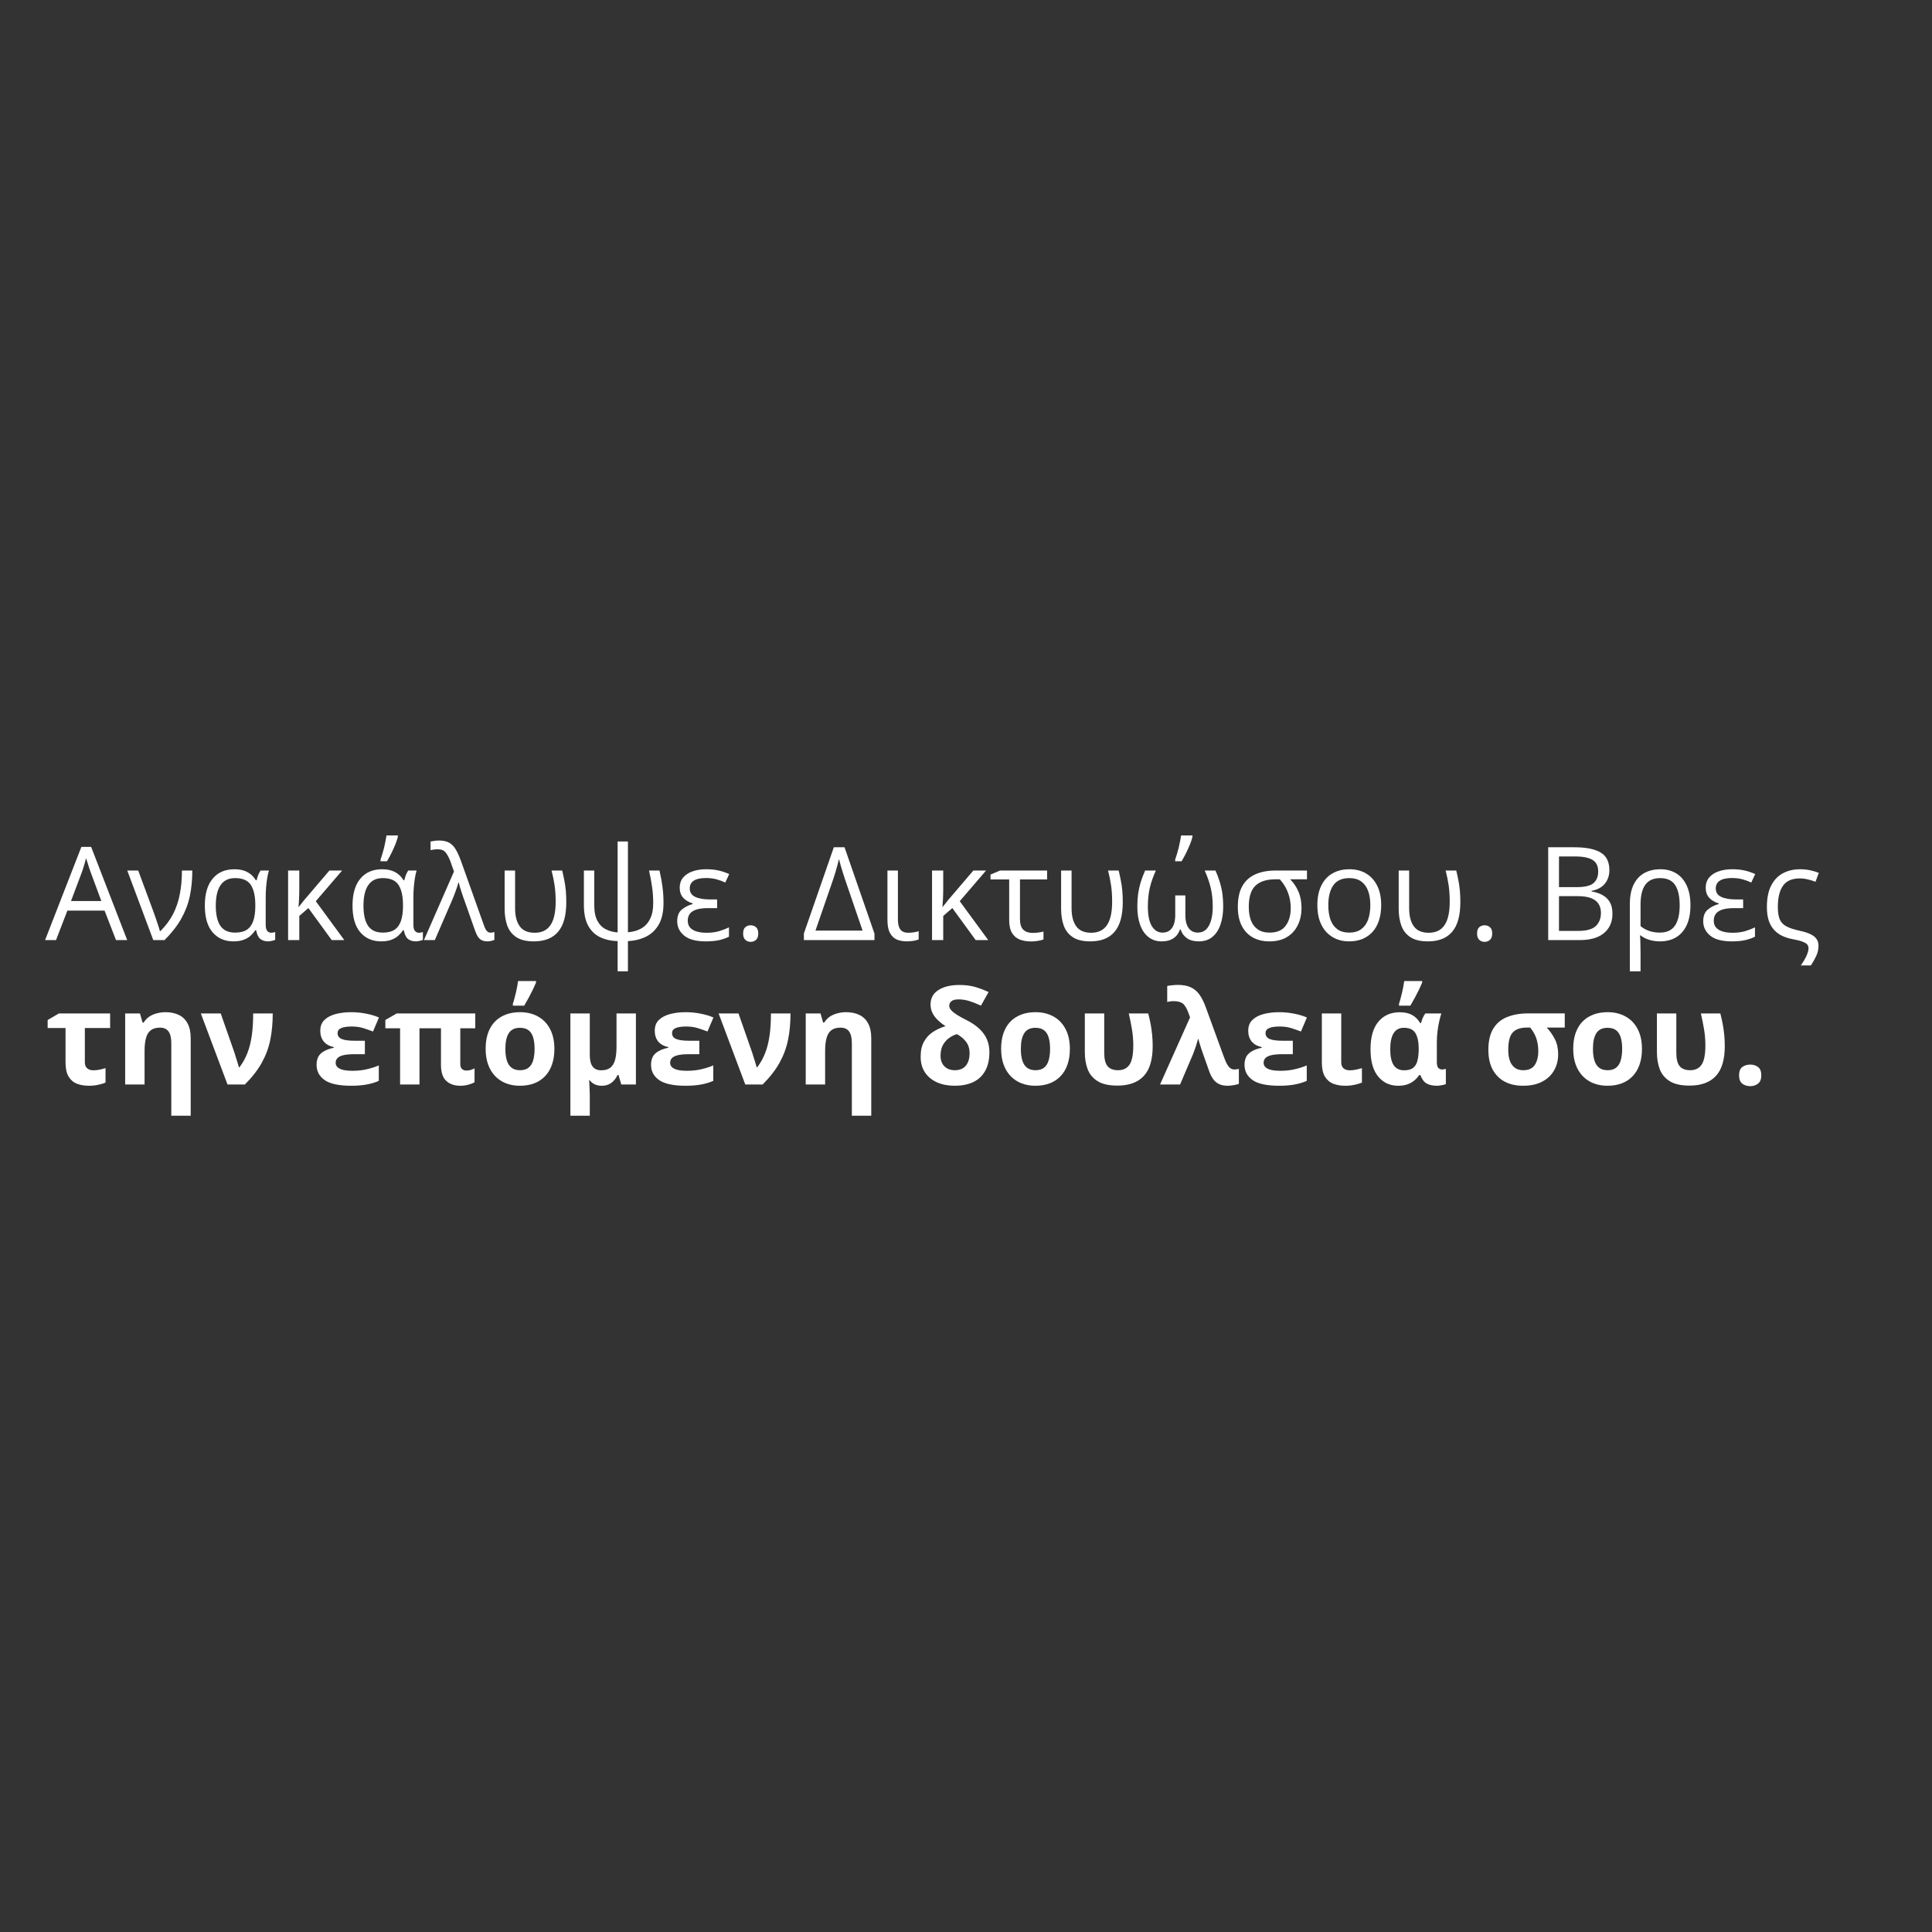 <svg xmlns="http://www.w3.org/2000/svg" xmlns:xlink="http://www.w3.org/1999/xlink" width="500" zoomAndPan="magnify" viewBox="0 0 375 375" height="500" preserveAspectRatio="xMidYMid meet" version="1.0"><rect x="0" y="0" width="375" height="375" fill="#333333" stroke="none"/><defs><g></g><clipPath id="7848e24120"><path d="M 0.641 9 L 17 9 L 17 28 L 0.641 28 Z M 0.641 9" clip-rule="nonzero"></path></clipPath><clipPath id="4180cf0d97"><rect x="0" width="347" y="0" height="64"></rect></clipPath></defs><g transform="matrix(1, 0, 0, 1, 8, 155)"><g clip-path="url(#4180cf0d97)"><g clip-path="url(#7848e24120)"><g fill="#ffffff" fill-opacity="1"><g transform="translate(0.75, 27.47)"><g><path d="M 13.766 0 L 11.547 -5.719 L 4.328 -5.719 L 2.125 0 L 0 0 L 7.047 -18.094 L 8.938 -18.094 L 15.938 0 Z M 10.922 -7.578 L 8.812 -13.266 C 8.758 -13.41 8.676 -13.648 8.562 -13.984 C 8.457 -14.316 8.348 -14.664 8.234 -15.031 C 8.117 -15.395 8.023 -15.688 7.953 -15.906 C 7.867 -15.57 7.781 -15.238 7.688 -14.906 C 7.594 -14.57 7.5 -14.258 7.406 -13.969 C 7.312 -13.688 7.234 -13.453 7.172 -13.266 L 5.031 -7.578 Z M 10.922 -7.578"></path></g></g></g></g><g fill="#ffffff" fill-opacity="1"><g transform="translate(16.703, 27.47)"><g><path d="M 0 -13.5 L 2.125 -13.5 L 5 -5.734 C 5.145 -5.367 5.301 -4.93 5.469 -4.422 C 5.645 -3.922 5.812 -3.426 5.969 -2.938 C 6.133 -2.457 6.254 -2.062 6.328 -1.75 L 6.438 -1.75 C 7.477 -2.789 8.301 -3.898 8.906 -5.078 C 9.508 -6.266 9.941 -7.551 10.203 -8.938 C 10.473 -10.32 10.609 -11.844 10.609 -13.5 L 12.625 -13.5 C 12.625 -11.719 12.461 -10.062 12.141 -8.531 C 11.816 -7 11.258 -5.535 10.469 -4.141 C 9.688 -2.754 8.609 -1.375 7.234 0 L 5.047 0 Z M 0 -13.5"></path></g></g></g><g fill="#ffffff" fill-opacity="1"><g transform="translate(30.353, 27.47)"><g><path d="M 7.281 -1.453 C 8.227 -1.453 8.984 -1.633 9.547 -2 C 10.117 -2.375 10.535 -2.941 10.797 -3.703 C 11.066 -4.461 11.203 -5.422 11.203 -6.578 L 11.203 -6.781 C 11.203 -8.5 10.914 -9.801 10.344 -10.688 C 9.77 -11.582 8.75 -12.031 7.281 -12.031 C 6.008 -12.031 5.066 -11.57 4.453 -10.656 C 3.836 -9.75 3.531 -8.422 3.531 -6.672 C 3.531 -4.953 3.828 -3.648 4.422 -2.766 C 5.023 -1.891 5.977 -1.453 7.281 -1.453 Z M 6.953 0.25 C 5.273 0.25 3.93 -0.332 2.922 -1.5 C 1.91 -2.664 1.406 -4.398 1.406 -6.703 C 1.406 -8.973 1.91 -10.711 2.922 -11.922 C 3.93 -13.141 5.344 -13.75 7.156 -13.75 C 8.156 -13.75 8.988 -13.566 9.656 -13.203 C 10.332 -12.848 10.883 -12.316 11.312 -11.609 L 11.453 -11.609 C 11.523 -11.922 11.625 -12.25 11.75 -12.594 C 11.883 -12.938 12.039 -13.238 12.219 -13.5 L 13.844 -13.5 C 13.727 -13.125 13.617 -12.645 13.516 -12.062 C 13.422 -11.477 13.348 -10.859 13.297 -10.203 C 13.242 -9.547 13.219 -8.91 13.219 -8.297 L 13.219 -2.984 C 13.219 -2.41 13.32 -2.004 13.531 -1.766 C 13.738 -1.535 13.992 -1.422 14.297 -1.422 C 14.422 -1.422 14.562 -1.438 14.719 -1.469 C 14.875 -1.5 14.988 -1.531 15.062 -1.562 L 15.062 -0.062 C 14.988 -0.008 14.875 0.035 14.719 0.078 C 14.57 0.117 14.41 0.156 14.234 0.188 C 14.055 0.227 13.879 0.25 13.703 0.25 C 13.078 0.25 12.566 0.094 12.172 -0.219 C 11.785 -0.531 11.516 -1.098 11.359 -1.922 L 11.203 -1.922 C 10.941 -1.523 10.629 -1.16 10.266 -0.828 C 9.898 -0.504 9.445 -0.242 8.906 -0.047 C 8.375 0.148 7.723 0.25 6.953 0.25 Z M 6.953 0.25"></path></g></g></g><g fill="#ffffff" fill-opacity="1"><g transform="translate(45.764, 27.47)"><g><path d="M 12.641 -13.5 L 7.531 -7.547 L 13.062 0 L 10.625 0 L 6.094 -6.219 L 4.328 -4.688 L 4.328 0 L 2.156 0 L 2.156 -13.5 L 4.328 -13.5 L 4.328 -9.984 C 4.328 -9.305 4.312 -8.641 4.281 -7.984 C 4.25 -7.336 4.211 -6.82 4.172 -6.438 L 4.219 -6.438 C 4.383 -6.656 4.562 -6.875 4.75 -7.094 C 4.938 -7.32 5.109 -7.539 5.266 -7.75 L 10.172 -13.5 Z M 12.641 -13.5"></path></g></g></g><g fill="#ffffff" fill-opacity="1"><g transform="translate(59.019, 27.47)"><g><path d="M 7.281 -1.453 C 8.227 -1.453 8.984 -1.633 9.547 -2 C 10.117 -2.375 10.535 -2.941 10.797 -3.703 C 11.066 -4.461 11.203 -5.422 11.203 -6.578 L 11.203 -6.781 C 11.203 -8.5 10.914 -9.801 10.344 -10.688 C 9.77 -11.582 8.75 -12.031 7.281 -12.031 C 6.008 -12.031 5.066 -11.57 4.453 -10.656 C 3.836 -9.75 3.531 -8.422 3.531 -6.672 C 3.531 -4.953 3.828 -3.648 4.422 -2.766 C 5.023 -1.891 5.977 -1.453 7.281 -1.453 Z M 6.953 0.25 C 5.273 0.25 3.93 -0.332 2.922 -1.5 C 1.91 -2.664 1.406 -4.398 1.406 -6.703 C 1.406 -8.973 1.91 -10.711 2.922 -11.922 C 3.93 -13.141 5.344 -13.75 7.156 -13.75 C 8.156 -13.75 8.988 -13.566 9.656 -13.203 C 10.332 -12.848 10.883 -12.316 11.312 -11.609 L 11.453 -11.609 C 11.523 -11.922 11.625 -12.25 11.75 -12.594 C 11.883 -12.938 12.039 -13.238 12.219 -13.5 L 13.844 -13.5 C 13.727 -13.125 13.617 -12.645 13.516 -12.062 C 13.422 -11.477 13.348 -10.859 13.297 -10.203 C 13.242 -9.547 13.219 -8.91 13.219 -8.297 L 13.219 -2.984 C 13.219 -2.41 13.32 -2.004 13.531 -1.766 C 13.738 -1.535 13.992 -1.422 14.297 -1.422 C 14.422 -1.422 14.562 -1.438 14.719 -1.469 C 14.875 -1.5 14.988 -1.531 15.062 -1.562 L 15.062 -0.062 C 14.988 -0.008 14.875 0.035 14.719 0.078 C 14.57 0.117 14.41 0.156 14.234 0.188 C 14.055 0.227 13.879 0.25 13.703 0.25 C 13.078 0.25 12.566 0.094 12.172 -0.219 C 11.785 -0.531 11.516 -1.098 11.359 -1.922 L 11.203 -1.922 C 10.941 -1.523 10.629 -1.16 10.266 -0.828 C 9.898 -0.504 9.445 -0.242 8.906 -0.047 C 8.375 0.148 7.723 0.25 6.953 0.25 Z M 6.844 -15.297 L 6.844 -15.625 C 6.957 -15.938 7.07 -16.289 7.188 -16.688 C 7.312 -17.082 7.426 -17.492 7.531 -17.922 C 7.633 -18.348 7.723 -18.766 7.797 -19.172 C 7.879 -19.586 7.945 -19.969 8 -20.312 L 10.203 -20.312 L 10.203 -20.047 C 10.117 -19.66 9.961 -19.18 9.734 -18.609 C 9.504 -18.047 9.242 -17.469 8.953 -16.875 C 8.66 -16.289 8.375 -15.766 8.094 -15.297 Z M 6.844 -15.297"></path></g></g></g><g fill="#ffffff" fill-opacity="1"><g transform="translate(74.43, 27.47)"><g><path d="M -0.141 0 L 5.688 -13.312 L 4.984 -15.297 C 4.703 -16.035 4.395 -16.609 4.062 -17.016 C 3.738 -17.422 3.227 -17.625 2.531 -17.625 C 2.227 -17.625 1.961 -17.602 1.734 -17.562 C 1.516 -17.531 1.316 -17.492 1.141 -17.453 L 1.141 -19.125 C 1.297 -19.164 1.457 -19.195 1.625 -19.219 C 1.801 -19.25 1.984 -19.273 2.172 -19.297 C 2.367 -19.316 2.566 -19.328 2.766 -19.328 C 3.586 -19.328 4.254 -19.18 4.766 -18.891 C 5.273 -18.609 5.703 -18.164 6.047 -17.562 C 6.398 -16.969 6.742 -16.203 7.078 -15.266 L 11.531 -2.781 C 11.645 -2.469 11.758 -2.211 11.875 -2.016 C 12 -1.816 12.133 -1.672 12.281 -1.578 C 12.426 -1.484 12.598 -1.438 12.797 -1.438 C 12.91 -1.438 13.039 -1.453 13.188 -1.484 C 13.332 -1.516 13.445 -1.539 13.531 -1.562 L 13.531 -0.031 C 13.414 0.008 13.285 0.051 13.141 0.094 C 12.992 0.145 12.836 0.18 12.672 0.203 C 12.516 0.234 12.344 0.25 12.156 0.25 C 11.758 0.25 11.414 0.18 11.125 0.047 C 10.844 -0.078 10.598 -0.285 10.391 -0.578 C 10.18 -0.879 9.988 -1.27 9.812 -1.75 L 7.828 -7.375 C 7.723 -7.676 7.609 -7.992 7.484 -8.328 C 7.367 -8.672 7.254 -9.016 7.141 -9.359 C 7.023 -9.703 6.922 -10.031 6.828 -10.344 C 6.742 -10.656 6.676 -10.926 6.625 -11.156 L 6.547 -11.156 C 6.398 -10.613 6.207 -10.023 5.969 -9.391 C 5.738 -8.754 5.488 -8.125 5.219 -7.5 L 1.969 0 Z M -0.141 0"></path></g></g></g><g fill="#ffffff" fill-opacity="1"><g transform="translate(87.932, 27.47)"><g><path d="M 7.688 0.25 C 6.227 0.25 5.086 -0.023 4.266 -0.578 C 3.441 -1.129 2.859 -1.883 2.516 -2.844 C 2.18 -3.801 2.016 -4.883 2.016 -6.094 L 2.016 -13.5 L 4.047 -13.5 L 4.047 -6.172 C 4.047 -4.68 4.348 -3.516 4.953 -2.672 C 5.566 -1.836 6.531 -1.422 7.844 -1.422 C 9.219 -1.422 10.238 -1.91 10.906 -2.891 C 11.582 -3.879 11.922 -5.398 11.922 -7.453 C 11.922 -8.609 11.852 -9.656 11.719 -10.594 C 11.582 -11.531 11.383 -12.5 11.125 -13.5 L 13.188 -13.5 C 13.352 -12.832 13.492 -12.188 13.609 -11.562 C 13.734 -10.945 13.828 -10.297 13.891 -9.609 C 13.953 -8.93 13.984 -8.188 13.984 -7.375 C 13.984 -4.77 13.453 -2.848 12.391 -1.609 C 11.336 -0.367 9.77 0.25 7.688 0.25 Z M 7.688 0.25"></path></g></g></g><g fill="#ffffff" fill-opacity="1"><g transform="translate(103.318, 27.47)"><g><path d="M 10.562 -19.141 L 10.562 -1.516 C 11.57 -1.598 12.441 -1.848 13.172 -2.266 C 13.898 -2.691 14.461 -3.305 14.859 -4.109 C 15.266 -4.91 15.469 -5.914 15.469 -7.125 C 15.469 -8.281 15.395 -9.348 15.25 -10.328 C 15.113 -11.305 14.914 -12.363 14.656 -13.5 L 16.688 -13.5 C 16.945 -12.395 17.141 -11.348 17.266 -10.359 C 17.398 -9.367 17.469 -8.316 17.469 -7.203 C 17.469 -5.492 17.164 -4.109 16.562 -3.047 C 15.957 -1.984 15.133 -1.191 14.094 -0.672 C 13.062 -0.16 11.883 0.129 10.562 0.203 L 10.562 6.062 L 8.562 6.062 L 8.562 0.203 C 7.258 0.16 6.113 -0.098 5.125 -0.578 C 4.145 -1.066 3.379 -1.816 2.828 -2.828 C 2.285 -3.836 2.016 -5.16 2.016 -6.797 L 2.016 -13.5 L 4.031 -13.5 L 4.031 -6.75 C 4.031 -5.488 4.234 -4.484 4.641 -3.734 C 5.047 -2.984 5.594 -2.438 6.281 -2.094 C 6.969 -1.75 7.727 -1.547 8.562 -1.484 L 8.562 -19.141 Z M 10.562 -19.141"></path></g></g></g><g fill="#ffffff" fill-opacity="1"><g transform="translate(122.351, 27.47)"><g><path d="M 8.844 -7.891 L 8.844 -6.203 L 7.047 -6.203 C 6.172 -6.203 5.441 -6.113 4.859 -5.938 C 4.285 -5.758 3.852 -5.488 3.562 -5.125 C 3.281 -4.758 3.141 -4.305 3.141 -3.766 C 3.141 -3.211 3.297 -2.758 3.609 -2.406 C 3.93 -2.062 4.363 -1.812 4.906 -1.656 C 5.457 -1.5 6.086 -1.422 6.797 -1.422 C 7.711 -1.422 8.523 -1.523 9.234 -1.734 C 9.941 -1.953 10.578 -2.195 11.141 -2.469 L 11.141 -0.656 C 10.629 -0.395 10.008 -0.176 9.281 0 C 8.562 0.164 7.691 0.25 6.672 0.25 C 4.773 0.25 3.367 -0.117 2.453 -0.859 C 1.547 -1.609 1.094 -2.539 1.094 -3.656 C 1.094 -4.656 1.383 -5.406 1.969 -5.906 C 2.562 -6.406 3.27 -6.77 4.094 -7 L 4.094 -7.125 C 3.32 -7.352 2.707 -7.719 2.25 -8.219 C 1.801 -8.727 1.578 -9.379 1.578 -10.172 C 1.578 -10.941 1.797 -11.594 2.234 -12.125 C 2.672 -12.656 3.273 -13.055 4.047 -13.328 C 4.828 -13.609 5.707 -13.75 6.688 -13.75 C 7.645 -13.75 8.469 -13.664 9.156 -13.5 C 9.844 -13.344 10.52 -13.113 11.188 -12.812 L 10.422 -11.172 C 9.867 -11.43 9.301 -11.641 8.719 -11.797 C 8.133 -11.961 7.453 -12.047 6.672 -12.047 C 5.629 -12.047 4.844 -11.875 4.312 -11.531 C 3.789 -11.188 3.531 -10.688 3.531 -10.031 C 3.531 -9.27 3.879 -8.723 4.578 -8.391 C 5.285 -8.055 6.238 -7.891 7.438 -7.891 Z M 8.844 -7.891"></path></g></g></g><g fill="#ffffff" fill-opacity="1"><g transform="translate(134.399, 27.47)"><g><path d="M 1.844 -1.281 C 1.844 -1.852 1.984 -2.258 2.266 -2.5 C 2.547 -2.75 2.891 -2.875 3.297 -2.875 C 3.711 -2.875 4.062 -2.75 4.344 -2.5 C 4.633 -2.258 4.781 -1.852 4.781 -1.281 C 4.781 -0.719 4.633 -0.305 4.344 -0.047 C 4.062 0.211 3.711 0.344 3.297 0.344 C 2.891 0.344 2.547 0.211 2.266 -0.047 C 1.984 -0.305 1.844 -0.719 1.844 -1.281 Z M 1.844 -1.281"></path></g></g></g><g fill="#ffffff" fill-opacity="1"><g transform="translate(141.026, 27.47)"><g></g></g></g><g fill="#ffffff" fill-opacity="1"><g transform="translate(147.58, 27.47)"><g><path d="M 8.344 -18.016 L 14.156 -1.25 L 14.156 0 L 0.453 0 L 0.453 -1.281 L 6.266 -18.016 Z M 11.844 -1.844 L 8.469 -11.703 C 8.301 -12.191 8.145 -12.672 8 -13.141 C 7.852 -13.609 7.719 -14.062 7.594 -14.5 C 7.469 -14.938 7.359 -15.348 7.266 -15.734 C 7.172 -15.348 7.066 -14.938 6.953 -14.5 C 6.836 -14.07 6.711 -13.629 6.578 -13.172 C 6.441 -12.723 6.297 -12.266 6.141 -11.797 L 2.703 -1.844 Z M 11.844 -1.844"></path></g></g></g><g fill="#ffffff" fill-opacity="1"><g transform="translate(162.19, 27.47)"><g><path d="M 4.094 -13.5 L 4.094 -3.953 C 4.094 -3.109 4.254 -2.473 4.578 -2.047 C 4.898 -1.629 5.41 -1.422 6.109 -1.422 C 6.461 -1.422 6.832 -1.453 7.219 -1.516 C 7.602 -1.578 7.906 -1.645 8.125 -1.719 L 8.125 -0.125 C 7.895 -0.02 7.562 0.066 7.125 0.141 C 6.688 0.211 6.258 0.25 5.844 0.25 C 5.102 0.25 4.445 0.129 3.875 -0.109 C 3.312 -0.359 2.867 -0.785 2.547 -1.391 C 2.223 -1.992 2.062 -2.832 2.062 -3.906 L 2.062 -13.5 Z M 4.094 -13.5"></path></g></g></g><g fill="#ffffff" fill-opacity="1"><g transform="translate(170.752, 27.47)"><g><path d="M 12.641 -13.5 L 7.531 -7.547 L 13.062 0 L 10.625 0 L 6.094 -6.219 L 4.328 -4.688 L 4.328 0 L 2.156 0 L 2.156 -13.5 L 4.328 -13.5 L 4.328 -9.984 C 4.328 -9.305 4.312 -8.641 4.281 -7.984 C 4.25 -7.336 4.211 -6.82 4.172 -6.438 L 4.219 -6.438 C 4.383 -6.656 4.562 -6.875 4.75 -7.094 C 4.938 -7.32 5.109 -7.539 5.266 -7.75 L 10.172 -13.5 Z M 12.641 -13.5"></path></g></g></g><g fill="#ffffff" fill-opacity="1"><g transform="translate(184.007, 27.47)"><g><path d="M 11.234 -13.5 L 11.234 -11.766 L 5.969 -11.766 L 5.969 -4.109 C 5.969 -3.117 6.188 -2.414 6.625 -2 C 7.07 -1.594 7.672 -1.391 8.422 -1.391 C 8.785 -1.391 9.16 -1.414 9.547 -1.469 C 9.941 -1.52 10.27 -1.582 10.531 -1.656 L 10.531 -0.125 C 10.289 -0.02 9.945 0.066 9.5 0.141 C 9.062 0.223 8.602 0.266 8.125 0.266 C 7.344 0.266 6.629 0.148 5.984 -0.078 C 5.348 -0.316 4.836 -0.738 4.453 -1.344 C 4.066 -1.945 3.875 -2.797 3.875 -3.891 L 3.875 -11.766 L 0.25 -11.766 L 0.25 -12.719 L 2.094 -13.5 Z M 11.234 -13.5"></path></g></g></g><g fill="#ffffff" fill-opacity="1"><g transform="translate(195.944, 27.47)"><g><path d="M 7.688 0.25 C 6.227 0.25 5.086 -0.023 4.266 -0.578 C 3.441 -1.129 2.859 -1.883 2.516 -2.844 C 2.18 -3.801 2.016 -4.883 2.016 -6.094 L 2.016 -13.5 L 4.047 -13.5 L 4.047 -6.172 C 4.047 -4.68 4.348 -3.516 4.953 -2.672 C 5.566 -1.836 6.531 -1.422 7.844 -1.422 C 9.219 -1.422 10.238 -1.91 10.906 -2.891 C 11.582 -3.879 11.922 -5.398 11.922 -7.453 C 11.922 -8.609 11.852 -9.656 11.719 -10.594 C 11.582 -11.531 11.383 -12.5 11.125 -13.5 L 13.188 -13.5 C 13.352 -12.832 13.492 -12.188 13.609 -11.562 C 13.734 -10.945 13.828 -10.297 13.891 -9.609 C 13.953 -8.93 13.984 -8.188 13.984 -7.375 C 13.984 -4.77 13.453 -2.848 12.391 -1.609 C 11.336 -0.367 9.77 0.25 7.688 0.25 Z M 7.688 0.25"></path></g></g></g><g fill="#ffffff" fill-opacity="1"><g transform="translate(211.331, 27.47)"><g><path d="M 16.594 -13.5 C 16.938 -12.727 17.219 -11.973 17.438 -11.234 C 17.664 -10.504 17.832 -9.754 17.938 -8.984 C 18.039 -8.223 18.094 -7.406 18.094 -6.531 C 18.094 -5.207 17.914 -4.035 17.562 -3.016 C 17.219 -1.992 16.691 -1.191 15.984 -0.609 C 15.285 -0.035 14.41 0.25 13.359 0.25 C 12.422 0.25 11.66 0.051 11.078 -0.344 C 10.504 -0.738 10.082 -1.312 9.812 -2.062 L 9.703 -2.062 C 9.441 -1.312 9.016 -0.738 8.422 -0.344 C 7.836 0.051 7.086 0.25 6.172 0.25 C 5.148 0.25 4.285 -0.031 3.578 -0.594 C 2.867 -1.156 2.332 -1.941 1.969 -2.953 C 1.602 -3.973 1.422 -5.164 1.422 -6.531 C 1.422 -7.406 1.473 -8.223 1.578 -8.984 C 1.691 -9.754 1.859 -10.504 2.078 -11.234 C 2.305 -11.961 2.594 -12.719 2.938 -13.5 L 5.016 -13.5 C 4.484 -12.32 4.094 -11.195 3.844 -10.125 C 3.594 -9.051 3.469 -7.844 3.469 -6.5 C 3.469 -4.832 3.723 -3.57 4.234 -2.719 C 4.742 -1.875 5.438 -1.453 6.312 -1.453 C 6.875 -1.453 7.336 -1.594 7.703 -1.875 C 8.066 -2.164 8.336 -2.562 8.516 -3.062 C 8.691 -3.57 8.781 -4.156 8.781 -4.812 L 8.781 -8.672 L 10.75 -8.672 L 10.75 -4.812 C 10.75 -4.094 10.844 -3.484 11.031 -2.984 C 11.219 -2.492 11.492 -2.113 11.859 -1.844 C 12.223 -1.582 12.664 -1.453 13.188 -1.453 C 13.781 -1.453 14.289 -1.641 14.719 -2.016 C 15.145 -2.398 15.473 -2.969 15.703 -3.719 C 15.941 -4.477 16.062 -5.406 16.062 -6.5 C 16.062 -7.844 15.93 -9.051 15.672 -10.125 C 15.422 -11.195 15.031 -12.32 14.5 -13.5 Z M 8.766 -15.297 L 8.766 -15.625 C 8.879 -15.938 8.992 -16.289 9.109 -16.688 C 9.234 -17.082 9.348 -17.492 9.453 -17.922 C 9.555 -18.348 9.645 -18.766 9.719 -19.172 C 9.801 -19.586 9.867 -19.969 9.922 -20.312 L 12.125 -20.312 L 12.125 -20.047 C 12.039 -19.66 11.883 -19.18 11.656 -18.609 C 11.426 -18.047 11.164 -17.469 10.875 -16.875 C 10.582 -16.289 10.297 -15.766 10.016 -15.297 Z M 8.766 -15.297"></path></g></g></g><g fill="#ffffff" fill-opacity="1"><g transform="translate(230.856, 27.47)"><g><path d="M 13.766 -6.219 C 13.766 -4.988 13.523 -3.883 13.047 -2.906 C 12.578 -1.926 11.879 -1.156 10.953 -0.594 C 10.035 -0.031 8.895 0.25 7.531 0.25 C 6.289 0.25 5.207 -0.008 4.281 -0.531 C 3.363 -1.051 2.656 -1.805 2.156 -2.797 C 1.656 -3.785 1.406 -5 1.406 -6.438 C 1.406 -8.102 1.695 -9.453 2.281 -10.484 C 2.875 -11.523 3.719 -12.285 4.812 -12.766 C 5.906 -13.254 7.207 -13.5 8.719 -13.5 L 14.828 -13.5 L 14.828 -11.797 L 11.562 -11.797 C 12.227 -11.141 12.758 -10.352 13.156 -9.438 C 13.562 -8.52 13.766 -7.445 13.766 -6.219 Z M 3.531 -6.438 C 3.531 -5.469 3.664 -4.609 3.938 -3.859 C 4.219 -3.109 4.656 -2.52 5.25 -2.094 C 5.852 -1.664 6.633 -1.453 7.594 -1.453 C 9.008 -1.453 10.039 -1.895 10.688 -2.781 C 11.344 -3.664 11.672 -4.801 11.672 -6.188 C 11.672 -6.926 11.586 -7.629 11.422 -8.297 C 11.254 -8.961 11.016 -9.586 10.703 -10.172 C 10.391 -10.754 10.004 -11.297 9.547 -11.797 L 8.719 -11.797 C 6.969 -11.797 5.664 -11.379 4.812 -10.547 C 3.957 -9.723 3.531 -8.352 3.531 -6.438 Z M 3.531 -6.438"></path></g></g></g><g fill="#ffffff" fill-opacity="1"><g transform="translate(246.292, 27.47)"><g><path d="M 13.797 -6.781 C 13.797 -5.664 13.648 -4.672 13.359 -3.797 C 13.078 -2.93 12.664 -2.195 12.125 -1.594 C 11.582 -1 10.926 -0.539 10.156 -0.219 C 9.383 0.094 8.516 0.25 7.547 0.25 C 6.648 0.25 5.82 0.094 5.062 -0.219 C 4.312 -0.539 3.66 -1 3.109 -1.594 C 2.566 -2.195 2.145 -2.93 1.844 -3.797 C 1.551 -4.672 1.406 -5.664 1.406 -6.781 C 1.406 -8.258 1.656 -9.516 2.156 -10.547 C 2.656 -11.586 3.367 -12.379 4.297 -12.922 C 5.234 -13.473 6.348 -13.75 7.641 -13.75 C 8.867 -13.75 9.945 -13.473 10.875 -12.922 C 11.801 -12.367 12.52 -11.57 13.031 -10.531 C 13.539 -9.5 13.797 -8.25 13.797 -6.781 Z M 3.531 -6.781 C 3.531 -5.695 3.672 -4.754 3.953 -3.953 C 4.242 -3.16 4.688 -2.547 5.281 -2.109 C 5.883 -1.672 6.66 -1.453 7.609 -1.453 C 8.535 -1.453 9.301 -1.672 9.906 -2.109 C 10.508 -2.547 10.957 -3.16 11.25 -3.953 C 11.539 -4.754 11.688 -5.695 11.688 -6.781 C 11.688 -7.852 11.539 -8.781 11.25 -9.562 C 10.957 -10.352 10.508 -10.961 9.906 -11.391 C 9.312 -11.816 8.539 -12.031 7.594 -12.031 C 6.188 -12.031 5.156 -11.562 4.5 -10.625 C 3.852 -9.695 3.531 -8.414 3.531 -6.781 Z M 3.531 -6.781"></path></g></g></g><g fill="#ffffff" fill-opacity="1"><g transform="translate(261.469, 27.47)"><g><path d="M 7.688 0.25 C 6.227 0.25 5.086 -0.023 4.266 -0.578 C 3.441 -1.129 2.859 -1.883 2.516 -2.844 C 2.18 -3.801 2.016 -4.883 2.016 -6.094 L 2.016 -13.5 L 4.047 -13.5 L 4.047 -6.172 C 4.047 -4.68 4.348 -3.516 4.953 -2.672 C 5.566 -1.836 6.531 -1.422 7.844 -1.422 C 9.219 -1.422 10.238 -1.91 10.906 -2.891 C 11.582 -3.879 11.922 -5.398 11.922 -7.453 C 11.922 -8.609 11.852 -9.656 11.719 -10.594 C 11.582 -11.531 11.383 -12.5 11.125 -13.5 L 13.188 -13.5 C 13.352 -12.832 13.492 -12.188 13.609 -11.562 C 13.734 -10.945 13.828 -10.297 13.891 -9.609 C 13.953 -8.93 13.984 -8.188 13.984 -7.375 C 13.984 -4.77 13.453 -2.848 12.391 -1.609 C 11.336 -0.367 9.77 0.25 7.688 0.25 Z M 7.688 0.25"></path></g></g></g><g fill="#ffffff" fill-opacity="1"><g transform="translate(276.855, 27.47)"><g><path d="M 1.844 -1.281 C 1.844 -1.852 1.984 -2.258 2.266 -2.5 C 2.547 -2.75 2.891 -2.875 3.297 -2.875 C 3.711 -2.875 4.062 -2.75 4.344 -2.5 C 4.633 -2.258 4.781 -1.852 4.781 -1.281 C 4.781 -0.719 4.633 -0.305 4.344 -0.047 C 4.062 0.211 3.711 0.344 3.297 0.344 C 2.891 0.344 2.547 0.211 2.266 -0.047 C 1.984 -0.305 1.844 -0.719 1.844 -1.281 Z M 1.844 -1.281"></path></g></g></g><g fill="#ffffff" fill-opacity="1"><g transform="translate(283.483, 27.47)"><g></g></g></g><g fill="#ffffff" fill-opacity="1"><g transform="translate(290.037, 27.47)"><g><path d="M 2.469 -18.016 L 7.562 -18.016 C 9.812 -18.016 11.504 -17.676 12.641 -17 C 13.773 -16.332 14.344 -15.188 14.344 -13.562 C 14.344 -12.863 14.207 -12.238 13.938 -11.688 C 13.676 -11.133 13.289 -10.676 12.781 -10.312 C 12.27 -9.945 11.641 -9.695 10.891 -9.562 L 10.891 -9.438 C 11.68 -9.312 12.379 -9.082 12.984 -8.75 C 13.598 -8.426 14.078 -7.969 14.422 -7.375 C 14.766 -6.789 14.938 -6.039 14.938 -5.125 C 14.938 -4.02 14.676 -3.082 14.156 -2.312 C 13.645 -1.551 12.922 -0.973 11.984 -0.578 C 11.047 -0.191 9.938 0 8.656 0 L 2.469 0 Z M 4.562 -10.281 L 8.016 -10.281 C 9.578 -10.281 10.66 -10.539 11.266 -11.062 C 11.867 -11.582 12.172 -12.336 12.172 -13.328 C 12.172 -14.359 11.812 -15.098 11.094 -15.547 C 10.375 -16.004 9.227 -16.234 7.656 -16.234 L 4.562 -16.234 Z M 4.562 -8.531 L 4.562 -1.781 L 8.297 -1.781 C 9.898 -1.781 11.035 -2.094 11.703 -2.719 C 12.367 -3.352 12.703 -4.207 12.703 -5.281 C 12.703 -5.957 12.551 -6.535 12.25 -7.016 C 11.945 -7.504 11.461 -7.879 10.797 -8.141 C 10.129 -8.398 9.238 -8.531 8.125 -8.531 Z M 4.562 -8.531"></path></g></g></g><g fill="#ffffff" fill-opacity="1"><g transform="translate(306.335, 27.47)"><g><path d="M 13.781 -6.766 C 13.781 -5.242 13.539 -3.961 13.062 -2.922 C 12.582 -1.879 11.898 -1.086 11.016 -0.547 C 10.129 -0.016 9.07 0.25 7.844 0.25 C 7.125 0.25 6.438 0.148 5.781 -0.047 C 5.133 -0.254 4.57 -0.539 4.094 -0.906 L 3.984 -0.906 C 4.023 -0.602 4.051 -0.164 4.062 0.406 C 4.082 0.988 4.094 1.645 4.094 2.375 L 4.094 6.062 L 2.016 6.062 L 2.016 -6.969 C 2.016 -8.477 2.254 -9.734 2.734 -10.734 C 3.223 -11.742 3.91 -12.5 4.797 -13 C 5.691 -13.5 6.75 -13.75 7.969 -13.75 C 9.125 -13.75 10.141 -13.484 11.016 -12.953 C 11.891 -12.422 12.566 -11.633 13.047 -10.594 C 13.535 -9.551 13.781 -8.273 13.781 -6.766 Z M 7.891 -12.031 C 6.598 -12.031 5.641 -11.598 5.016 -10.734 C 4.398 -9.879 4.094 -8.602 4.094 -6.906 L 4.094 -2.719 C 4.582 -2.301 5.148 -1.984 5.797 -1.766 C 6.441 -1.555 7.117 -1.453 7.828 -1.453 C 9.172 -1.453 10.148 -1.898 10.766 -2.797 C 11.379 -3.691 11.688 -5.016 11.688 -6.766 C 11.688 -8.523 11.383 -9.844 10.781 -10.719 C 10.188 -11.594 9.223 -12.031 7.891 -12.031 Z M 7.891 -12.031"></path></g></g></g><g fill="#ffffff" fill-opacity="1"><g transform="translate(321.499, 27.47)"><g><path d="M 8.844 -7.891 L 8.844 -6.203 L 7.047 -6.203 C 6.172 -6.203 5.441 -6.113 4.859 -5.938 C 4.285 -5.758 3.852 -5.488 3.562 -5.125 C 3.281 -4.758 3.141 -4.305 3.141 -3.766 C 3.141 -3.211 3.297 -2.758 3.609 -2.406 C 3.93 -2.062 4.363 -1.812 4.906 -1.656 C 5.457 -1.5 6.086 -1.422 6.797 -1.422 C 7.711 -1.422 8.523 -1.523 9.234 -1.734 C 9.941 -1.953 10.578 -2.195 11.141 -2.469 L 11.141 -0.656 C 10.629 -0.395 10.008 -0.176 9.281 0 C 8.562 0.164 7.691 0.25 6.672 0.25 C 4.773 0.25 3.367 -0.117 2.453 -0.859 C 1.547 -1.609 1.094 -2.539 1.094 -3.656 C 1.094 -4.656 1.383 -5.406 1.969 -5.906 C 2.562 -6.406 3.27 -6.77 4.094 -7 L 4.094 -7.125 C 3.32 -7.352 2.707 -7.719 2.25 -8.219 C 1.801 -8.727 1.578 -9.379 1.578 -10.172 C 1.578 -10.941 1.797 -11.594 2.234 -12.125 C 2.672 -12.656 3.273 -13.055 4.047 -13.328 C 4.828 -13.609 5.707 -13.75 6.688 -13.75 C 7.645 -13.75 8.469 -13.664 9.156 -13.5 C 9.844 -13.344 10.52 -13.113 11.188 -12.812 L 10.422 -11.172 C 9.867 -11.43 9.301 -11.641 8.719 -11.797 C 8.133 -11.961 7.453 -12.047 6.672 -12.047 C 5.629 -12.047 4.844 -11.875 4.312 -11.531 C 3.789 -11.188 3.531 -10.688 3.531 -10.031 C 3.531 -9.27 3.879 -8.723 4.578 -8.391 C 5.285 -8.055 6.238 -7.891 7.438 -7.891 Z M 8.844 -7.891"></path></g></g></g><g fill="#ffffff" fill-opacity="1"><g transform="translate(333.547, 27.47)"><g><path d="M 7.875 -13.75 C 8.539 -13.75 9.191 -13.68 9.828 -13.547 C 10.461 -13.41 11.016 -13.242 11.484 -13.047 L 10.844 -11.328 C 10.395 -11.492 9.91 -11.641 9.391 -11.766 C 8.879 -11.898 8.344 -11.969 7.781 -11.969 C 6.281 -11.969 5.195 -11.492 4.531 -10.547 C 3.863 -9.598 3.531 -8.227 3.531 -6.438 C 3.531 -5.438 3.648 -4.641 3.891 -4.047 C 4.129 -3.461 4.566 -3 5.203 -2.656 C 5.836 -2.32 6.738 -2.031 7.906 -1.781 C 8.77 -1.594 9.457 -1.363 9.969 -1.094 C 10.488 -0.832 10.859 -0.52 11.078 -0.156 C 11.305 0.195 11.422 0.617 11.422 1.109 C 11.422 1.828 11.258 2.516 10.938 3.172 C 10.625 3.836 10.289 4.422 9.938 4.922 L 7.984 4.922 C 8.254 4.555 8.5 4.176 8.719 3.781 C 8.945 3.395 9.129 3.008 9.266 2.625 C 9.41 2.25 9.484 1.91 9.484 1.609 C 9.484 1.336 9.41 1.098 9.266 0.891 C 9.117 0.691 8.82 0.504 8.375 0.328 C 7.938 0.148 7.27 -0.02 6.375 -0.188 C 5.664 -0.32 5.004 -0.531 4.391 -0.812 C 3.785 -1.102 3.258 -1.488 2.812 -1.969 C 2.363 -2.457 2.016 -3.062 1.766 -3.781 C 1.523 -4.508 1.406 -5.391 1.406 -6.422 C 1.406 -8.098 1.676 -9.473 2.219 -10.547 C 2.758 -11.629 3.516 -12.43 4.484 -12.953 C 5.453 -13.484 6.582 -13.75 7.875 -13.75 Z M 7.875 -13.75"></path></g></g></g><g fill="#ffffff" fill-opacity="1"><g transform="translate(0.75, 55.495)"><g><path d="M 12.625 -13.781 L 12.625 -10.953 L 7.719 -10.953 L 7.719 -4.312 C 7.719 -3.789 7.867 -3.398 8.172 -3.141 C 8.473 -2.879 8.867 -2.75 9.359 -2.75 C 9.773 -2.75 10.176 -2.789 10.562 -2.875 C 10.957 -2.957 11.348 -3.055 11.734 -3.172 L 11.734 -0.375 C 11.348 -0.195 10.875 -0.051 10.312 0.062 C 9.758 0.188 9.156 0.25 8.5 0.25 C 7.645 0.25 6.875 0.117 6.188 -0.141 C 5.5 -0.41 4.957 -0.875 4.562 -1.531 C 4.164 -2.195 3.969 -3.125 3.969 -4.312 L 3.969 -10.953 L 0.5 -10.953 L 0.5 -12.516 L 2.672 -13.781 Z M 12.625 -13.781"></path></g></g></g><g fill="#ffffff" fill-opacity="1"><g transform="translate(14.326, 55.495)"><g><path d="M 9.797 -14.031 C 10.785 -14.031 11.645 -13.852 12.375 -13.5 C 13.102 -13.156 13.672 -12.609 14.078 -11.859 C 14.484 -11.117 14.688 -10.16 14.688 -8.984 L 14.688 6.062 L 10.922 6.062 L 10.922 -8.047 C 10.922 -9.035 10.742 -9.781 10.391 -10.281 C 10.035 -10.781 9.477 -11.031 8.719 -11.031 C 7.945 -11.031 7.344 -10.852 6.906 -10.5 C 6.477 -10.156 6.176 -9.645 6 -8.969 C 5.82 -8.289 5.734 -7.461 5.734 -6.484 L 5.734 0 L 1.969 0 L 1.969 -13.781 L 4.844 -13.781 L 5.344 -12.016 L 5.562 -12.016 C 5.852 -12.492 6.219 -12.879 6.656 -13.172 C 7.094 -13.461 7.582 -13.676 8.125 -13.812 C 8.664 -13.957 9.223 -14.031 9.797 -14.031 Z M 9.797 -14.031"></path></g></g></g><g fill="#ffffff" fill-opacity="1"><g transform="translate(30.907, 55.495)"><g><path d="M 0.078 -13.781 L 3.938 -13.781 L 6.609 -6.141 C 6.691 -5.879 6.785 -5.57 6.891 -5.219 C 7.004 -4.875 7.113 -4.531 7.219 -4.188 C 7.32 -3.844 7.406 -3.555 7.469 -3.328 L 7.562 -3.328 C 8.207 -4.172 8.723 -5.094 9.109 -6.094 C 9.504 -7.102 9.789 -8.238 9.969 -9.5 C 10.145 -10.758 10.234 -12.188 10.234 -13.781 L 14.031 -13.781 C 14.031 -11.957 13.875 -10.266 13.562 -8.703 C 13.25 -7.148 12.703 -5.664 11.922 -4.25 C 11.141 -2.832 10.039 -1.414 8.625 0 L 5.25 0 Z M 0.078 -13.781"></path></g></g></g><g fill="#ffffff" fill-opacity="1"><g transform="translate(45.924, 55.495)"><g></g></g></g><g fill="#ffffff" fill-opacity="1"><g transform="translate(52.478, 55.495)"><g><path d="M 10.344 -8.484 L 10.344 -5.875 L 8.281 -5.875 C 7.414 -5.875 6.719 -5.812 6.188 -5.688 C 5.656 -5.562 5.27 -5.375 5.031 -5.125 C 4.789 -4.875 4.672 -4.562 4.672 -4.188 C 4.672 -3.883 4.781 -3.617 5 -3.391 C 5.219 -3.16 5.566 -2.977 6.047 -2.844 C 6.535 -2.719 7.176 -2.656 7.969 -2.656 C 9 -2.656 9.957 -2.766 10.844 -2.984 C 11.738 -3.203 12.473 -3.441 13.047 -3.703 L 13.047 -0.703 C 12.41 -0.41 11.641 -0.176 10.734 0 C 9.836 0.164 8.828 0.25 7.703 0.25 C 5.328 0.25 3.609 -0.113 2.547 -0.844 C 1.492 -1.582 0.969 -2.57 0.969 -3.812 C 0.969 -4.82 1.27 -5.578 1.875 -6.078 C 2.488 -6.586 3.301 -6.938 4.312 -7.125 L 4.312 -7.25 C 3.438 -7.445 2.781 -7.816 2.344 -8.359 C 1.906 -8.91 1.688 -9.598 1.688 -10.422 C 1.688 -11.305 1.957 -12.008 2.5 -12.531 C 3.039 -13.051 3.766 -13.43 4.672 -13.672 C 5.586 -13.91 6.598 -14.031 7.703 -14.031 C 8.648 -14.031 9.602 -13.938 10.562 -13.75 C 11.531 -13.562 12.367 -13.312 13.078 -13 L 11.922 -10.281 C 11.305 -10.52 10.676 -10.738 10.031 -10.938 C 9.383 -11.145 8.641 -11.25 7.797 -11.25 C 6.879 -11.25 6.191 -11.145 5.734 -10.938 C 5.273 -10.738 5.047 -10.414 5.047 -9.969 C 5.047 -9.426 5.32 -9.039 5.875 -8.812 C 6.426 -8.594 7.285 -8.484 8.453 -8.484 Z M 10.344 -8.484"></path></g></g></g><g fill="#ffffff" fill-opacity="1"><g transform="translate(66.484, 55.495)"><g><path d="M 16.016 -2.703 C 16.316 -2.703 16.598 -2.738 16.859 -2.812 C 17.129 -2.895 17.383 -3 17.625 -3.125 L 17.625 -0.438 C 17.32 -0.25 16.914 -0.086 16.406 0.047 C 15.906 0.18 15.398 0.25 14.891 0.25 C 13.723 0.25 12.801 -0.066 12.125 -0.703 C 11.445 -1.336 11.109 -2.363 11.109 -3.781 L 11.109 -10.906 L 6.938 -10.906 L 6.938 0 L 3.172 0 L 3.172 -10.906 L 0.312 -10.906 L 0.312 -12.516 L 2.5 -13.781 L 17.766 -13.781 L 17.766 -10.906 L 14.859 -10.906 L 14.859 -3.938 C 14.859 -3.52 14.969 -3.207 15.188 -3 C 15.414 -2.801 15.691 -2.703 16.016 -2.703 Z M 16.016 -2.703"></path></g></g></g><g fill="#ffffff" fill-opacity="1"><g transform="translate(85.123, 55.495)"><g><path d="M 14.484 -6.906 C 14.484 -5.758 14.328 -4.742 14.016 -3.859 C 13.711 -2.973 13.266 -2.223 12.672 -1.609 C 12.086 -0.992 11.383 -0.531 10.562 -0.219 C 9.738 0.094 8.812 0.25 7.781 0.25 C 6.812 0.25 5.922 0.094 5.109 -0.219 C 4.297 -0.531 3.594 -0.992 3 -1.609 C 2.406 -2.223 1.945 -2.973 1.625 -3.859 C 1.301 -4.742 1.141 -5.758 1.141 -6.906 C 1.141 -8.438 1.41 -9.734 1.953 -10.797 C 2.492 -11.859 3.266 -12.66 4.266 -13.203 C 5.266 -13.754 6.457 -14.031 7.844 -14.031 C 9.133 -14.031 10.281 -13.754 11.281 -13.203 C 12.281 -12.66 13.062 -11.859 13.625 -10.797 C 14.195 -9.734 14.484 -8.438 14.484 -6.906 Z M 4.969 -6.906 C 4.969 -6.008 5.066 -5.25 5.266 -4.625 C 5.461 -4.008 5.77 -3.547 6.188 -3.234 C 6.602 -2.922 7.148 -2.766 7.828 -2.766 C 8.492 -2.766 9.031 -2.922 9.438 -3.234 C 9.852 -3.547 10.156 -4.008 10.344 -4.625 C 10.539 -5.25 10.641 -6.008 10.641 -6.906 C 10.641 -7.82 10.539 -8.582 10.344 -9.188 C 10.156 -9.789 9.852 -10.242 9.438 -10.547 C 9.02 -10.848 8.473 -11 7.797 -11 C 6.805 -11 6.086 -10.656 5.641 -9.969 C 5.191 -9.289 4.969 -8.27 4.969 -6.906 Z M 6.422 -15.297 L 6.422 -15.672 C 6.523 -15.961 6.625 -16.297 6.719 -16.672 C 6.82 -17.047 6.922 -17.43 7.016 -17.828 C 7.109 -18.234 7.191 -18.629 7.266 -19.016 C 7.336 -19.41 7.395 -19.766 7.438 -20.078 L 10.922 -20.078 L 10.922 -19.781 C 10.742 -19.352 10.535 -18.891 10.297 -18.391 C 10.055 -17.898 9.797 -17.395 9.516 -16.875 C 9.234 -16.352 8.938 -15.828 8.625 -15.297 Z M 6.422 -15.297"></path></g></g></g><g fill="#ffffff" fill-opacity="1"><g transform="translate(100.743, 55.495)"><g><path d="M 14.688 -13.781 L 14.688 0 L 11.844 0 L 11.312 -1.844 L 11.125 -1.844 C 10.906 -1.383 10.645 -1 10.344 -0.688 C 10.051 -0.375 9.711 -0.141 9.328 0.016 C 8.953 0.172 8.523 0.25 8.047 0.25 C 7.547 0.25 7.094 0.156 6.688 -0.031 C 6.281 -0.227 5.945 -0.504 5.688 -0.859 L 5.609 -0.859 C 5.629 -0.691 5.645 -0.426 5.656 -0.062 C 5.676 0.289 5.691 0.664 5.703 1.062 C 5.723 1.457 5.734 1.812 5.734 2.125 L 5.734 6.062 L 1.969 6.062 L 1.969 -13.781 L 5.734 -13.781 L 5.734 -5.734 C 5.734 -4.742 5.91 -4 6.266 -3.5 C 6.629 -3 7.195 -2.75 7.969 -2.75 C 8.719 -2.75 9.305 -2.922 9.734 -3.266 C 10.172 -3.617 10.477 -4.133 10.656 -4.812 C 10.832 -5.488 10.922 -6.316 10.922 -7.297 L 10.922 -13.781 Z M 14.688 -13.781"></path></g></g></g><g fill="#ffffff" fill-opacity="1"><g transform="translate(117.399, 55.495)"><g><path d="M 10.344 -8.484 L 10.344 -5.875 L 8.281 -5.875 C 7.414 -5.875 6.719 -5.812 6.188 -5.688 C 5.656 -5.562 5.27 -5.375 5.031 -5.125 C 4.789 -4.875 4.672 -4.562 4.672 -4.188 C 4.672 -3.883 4.781 -3.617 5 -3.391 C 5.219 -3.16 5.566 -2.977 6.047 -2.844 C 6.535 -2.719 7.176 -2.656 7.969 -2.656 C 9 -2.656 9.957 -2.766 10.844 -2.984 C 11.738 -3.203 12.473 -3.441 13.047 -3.703 L 13.047 -0.703 C 12.41 -0.41 11.641 -0.176 10.734 0 C 9.836 0.164 8.828 0.25 7.703 0.25 C 5.328 0.25 3.609 -0.113 2.547 -0.844 C 1.492 -1.582 0.969 -2.57 0.969 -3.812 C 0.969 -4.82 1.27 -5.578 1.875 -6.078 C 2.488 -6.586 3.301 -6.938 4.312 -7.125 L 4.312 -7.25 C 3.438 -7.445 2.781 -7.816 2.344 -8.359 C 1.906 -8.91 1.688 -9.598 1.688 -10.422 C 1.688 -11.305 1.957 -12.008 2.5 -12.531 C 3.039 -13.051 3.766 -13.43 4.672 -13.672 C 5.586 -13.91 6.598 -14.031 7.703 -14.031 C 8.648 -14.031 9.602 -13.938 10.562 -13.75 C 11.531 -13.562 12.367 -13.312 13.078 -13 L 11.922 -10.281 C 11.305 -10.52 10.676 -10.738 10.031 -10.938 C 9.383 -11.145 8.641 -11.25 7.797 -11.25 C 6.879 -11.25 6.191 -11.145 5.734 -10.938 C 5.273 -10.738 5.047 -10.414 5.047 -9.969 C 5.047 -9.426 5.32 -9.039 5.875 -8.812 C 6.426 -8.594 7.285 -8.484 8.453 -8.484 Z M 10.344 -8.484"></path></g></g></g><g fill="#ffffff" fill-opacity="1"><g transform="translate(131.405, 55.495)"><g><path d="M 0.078 -13.781 L 3.938 -13.781 L 6.609 -6.141 C 6.691 -5.879 6.785 -5.57 6.891 -5.219 C 7.004 -4.875 7.113 -4.531 7.219 -4.188 C 7.32 -3.844 7.406 -3.555 7.469 -3.328 L 7.562 -3.328 C 8.207 -4.172 8.723 -5.094 9.109 -6.094 C 9.504 -7.102 9.789 -8.238 9.969 -9.5 C 10.145 -10.758 10.234 -12.188 10.234 -13.781 L 14.031 -13.781 C 14.031 -11.957 13.875 -10.266 13.562 -8.703 C 13.25 -7.148 12.703 -5.664 11.922 -4.25 C 11.141 -2.832 10.039 -1.414 8.625 0 L 5.25 0 Z M 0.078 -13.781"></path></g></g></g><g fill="#ffffff" fill-opacity="1"><g transform="translate(146.422, 55.495)"><g><path d="M 9.797 -14.031 C 10.785 -14.031 11.645 -13.852 12.375 -13.5 C 13.102 -13.156 13.672 -12.609 14.078 -11.859 C 14.484 -11.117 14.688 -10.16 14.688 -8.984 L 14.688 6.062 L 10.922 6.062 L 10.922 -8.047 C 10.922 -9.035 10.742 -9.781 10.391 -10.281 C 10.035 -10.781 9.477 -11.031 8.719 -11.031 C 7.945 -11.031 7.344 -10.852 6.906 -10.5 C 6.477 -10.156 6.176 -9.645 6 -8.969 C 5.82 -8.289 5.734 -7.461 5.734 -6.484 L 5.734 0 L 1.969 0 L 1.969 -13.781 L 4.844 -13.781 L 5.344 -12.016 L 5.562 -12.016 C 5.852 -12.492 6.219 -12.879 6.656 -13.172 C 7.094 -13.461 7.582 -13.676 8.125 -13.812 C 8.664 -13.957 9.223 -14.031 9.797 -14.031 Z M 9.797 -14.031"></path></g></g></g><g fill="#ffffff" fill-opacity="1"><g transform="translate(163.003, 55.495)"><g></g></g></g><g fill="#ffffff" fill-opacity="1"><g transform="translate(169.557, 55.495)"><g><path d="M 8.656 -19.312 C 9.801 -19.312 10.805 -19.188 11.672 -18.938 C 12.547 -18.688 13.43 -18.352 14.328 -17.938 L 12.844 -15.297 C 12.094 -15.648 11.363 -15.941 10.656 -16.172 C 9.945 -16.398 9.227 -16.516 8.5 -16.516 C 7.832 -16.516 7.363 -16.391 7.094 -16.141 C 6.82 -15.898 6.688 -15.617 6.688 -15.297 C 6.688 -14.992 6.812 -14.703 7.062 -14.422 C 7.312 -14.141 7.688 -13.836 8.188 -13.516 C 8.695 -13.203 9.332 -12.852 10.094 -12.469 C 11.102 -11.957 11.93 -11.391 12.578 -10.766 C 13.223 -10.148 13.703 -9.473 14.016 -8.734 C 14.328 -7.992 14.484 -7.188 14.484 -6.312 C 14.484 -4.801 14.203 -3.562 13.641 -2.594 C 13.086 -1.625 12.305 -0.906 11.297 -0.438 C 10.285 0.02 9.102 0.25 7.75 0.25 C 6.469 0.25 5.328 0.031 4.328 -0.406 C 3.336 -0.852 2.555 -1.492 1.984 -2.328 C 1.422 -3.172 1.141 -4.191 1.141 -5.391 C 1.141 -6.555 1.352 -7.523 1.781 -8.297 C 2.207 -9.078 2.785 -9.707 3.516 -10.188 C 4.254 -10.676 5.07 -11.051 5.969 -11.312 C 5.469 -11.633 4.992 -12.004 4.547 -12.422 C 4.098 -12.836 3.738 -13.301 3.469 -13.812 C 3.195 -14.332 3.062 -14.906 3.062 -15.531 C 3.062 -16.75 3.57 -17.68 4.594 -18.328 C 5.613 -18.984 6.969 -19.312 8.656 -19.312 Z M 8.188 -9.766 C 7.727 -9.648 7.254 -9.426 6.766 -9.094 C 6.273 -8.77 5.859 -8.32 5.516 -7.75 C 5.172 -7.176 5 -6.445 5 -5.562 C 5 -5.031 5.102 -4.551 5.312 -4.125 C 5.531 -3.707 5.848 -3.375 6.266 -3.125 C 6.68 -2.883 7.188 -2.766 7.781 -2.766 C 8.383 -2.766 8.898 -2.891 9.328 -3.141 C 9.754 -3.398 10.078 -3.773 10.297 -4.266 C 10.523 -4.754 10.641 -5.352 10.641 -6.062 C 10.641 -6.938 10.414 -7.672 9.969 -8.266 C 9.52 -8.867 8.926 -9.367 8.188 -9.766 Z M 8.188 -9.766"></path></g></g></g><g fill="#ffffff" fill-opacity="1"><g transform="translate(185.178, 55.495)"><g><path d="M 14.484 -6.906 C 14.484 -5.758 14.328 -4.742 14.016 -3.859 C 13.711 -2.973 13.266 -2.223 12.672 -1.609 C 12.086 -0.992 11.383 -0.531 10.562 -0.219 C 9.738 0.094 8.812 0.25 7.781 0.25 C 6.812 0.25 5.922 0.094 5.109 -0.219 C 4.297 -0.531 3.594 -0.992 3 -1.609 C 2.406 -2.223 1.945 -2.973 1.625 -3.859 C 1.301 -4.742 1.141 -5.758 1.141 -6.906 C 1.141 -8.438 1.41 -9.734 1.953 -10.797 C 2.492 -11.859 3.266 -12.66 4.266 -13.203 C 5.266 -13.754 6.457 -14.031 7.844 -14.031 C 9.133 -14.031 10.281 -13.754 11.281 -13.203 C 12.281 -12.66 13.062 -11.859 13.625 -10.797 C 14.195 -9.734 14.484 -8.438 14.484 -6.906 Z M 4.969 -6.906 C 4.969 -6.008 5.066 -5.25 5.266 -4.625 C 5.461 -4.008 5.77 -3.547 6.188 -3.234 C 6.602 -2.922 7.148 -2.766 7.828 -2.766 C 8.492 -2.766 9.031 -2.922 9.438 -3.234 C 9.852 -3.547 10.156 -4.008 10.344 -4.625 C 10.539 -5.25 10.641 -6.008 10.641 -6.906 C 10.641 -7.82 10.539 -8.582 10.344 -9.188 C 10.156 -9.789 9.852 -10.242 9.438 -10.547 C 9.02 -10.848 8.473 -11 7.797 -11 C 6.805 -11 6.086 -10.656 5.641 -9.969 C 5.191 -9.289 4.969 -8.27 4.969 -6.906 Z M 4.969 -6.906"></path></g></g></g><g fill="#ffffff" fill-opacity="1"><g transform="translate(200.798, 55.495)"><g><path d="M 8.094 0.219 C 6.445 0.219 5.164 -0.066 4.25 -0.641 C 3.332 -1.211 2.688 -1.988 2.312 -2.969 C 1.945 -3.957 1.766 -5.062 1.766 -6.281 L 1.766 -13.781 L 5.531 -13.781 L 5.531 -6.156 C 5.531 -4.957 5.742 -4.094 6.172 -3.562 C 6.609 -3.031 7.297 -2.766 8.234 -2.766 C 9.211 -2.766 9.945 -3.125 10.438 -3.844 C 10.926 -4.57 11.172 -5.812 11.172 -7.562 C 11.172 -8.656 11.086 -9.688 10.922 -10.656 C 10.766 -11.625 10.555 -12.664 10.297 -13.781 L 14.078 -13.781 C 14.266 -13.039 14.422 -12.336 14.547 -11.672 C 14.672 -11.016 14.766 -10.348 14.828 -9.672 C 14.898 -8.992 14.938 -8.258 14.938 -7.469 C 14.938 -4.82 14.359 -2.879 13.203 -1.641 C 12.047 -0.398 10.344 0.219 8.094 0.219 Z M 8.094 0.219"></path></g></g></g><g fill="#ffffff" fill-opacity="1"><g transform="translate(217.071, 55.495)"><g><path d="M 0.094 0 L 5.922 -13.031 L 5.5 -14.156 C 5.145 -15.031 4.766 -15.582 4.359 -15.812 C 3.961 -16.051 3.426 -16.172 2.75 -16.172 C 2.52 -16.172 2.289 -16.156 2.062 -16.125 C 1.844 -16.094 1.648 -16.055 1.484 -16.016 L 1.484 -19.125 C 1.641 -19.164 1.836 -19.195 2.078 -19.219 C 2.328 -19.25 2.582 -19.273 2.844 -19.297 C 3.102 -19.316 3.332 -19.328 3.531 -19.328 C 4.602 -19.328 5.477 -19.156 6.156 -18.812 C 6.844 -18.469 7.406 -17.961 7.844 -17.297 C 8.281 -16.641 8.664 -15.844 9 -14.906 L 12.469 -5.391 C 12.719 -4.691 12.953 -4.164 13.172 -3.812 C 13.398 -3.457 13.625 -3.219 13.844 -3.094 C 14.07 -2.969 14.305 -2.906 14.547 -2.906 C 14.66 -2.906 14.789 -2.914 14.938 -2.938 C 15.094 -2.969 15.242 -3 15.391 -3.031 L 15.391 -0.125 C 15.254 -0.062 15.055 -0.004 14.797 0.047 C 14.535 0.109 14.258 0.156 13.969 0.188 C 13.688 0.227 13.438 0.25 13.219 0.25 C 12.539 0.25 11.973 0.133 11.516 -0.094 C 11.055 -0.32 10.676 -0.648 10.375 -1.078 C 10.082 -1.504 9.836 -1.992 9.641 -2.547 L 8.453 -5.906 C 8.348 -6.176 8.254 -6.441 8.172 -6.703 C 8.086 -6.973 8.004 -7.234 7.922 -7.484 C 7.836 -7.734 7.766 -7.969 7.703 -8.188 C 7.641 -8.414 7.586 -8.625 7.547 -8.812 L 7.469 -8.812 C 7.344 -8.363 7.195 -7.879 7.031 -7.359 C 6.863 -6.848 6.695 -6.383 6.531 -5.969 L 3.984 0 Z M 0.094 0"></path></g></g></g><g fill="#ffffff" fill-opacity="1"><g transform="translate(232.593, 55.495)"><g><path d="M 10.344 -8.484 L 10.344 -5.875 L 8.281 -5.875 C 7.414 -5.875 6.719 -5.812 6.188 -5.688 C 5.656 -5.562 5.27 -5.375 5.031 -5.125 C 4.789 -4.875 4.672 -4.562 4.672 -4.188 C 4.672 -3.883 4.781 -3.617 5 -3.391 C 5.219 -3.16 5.566 -2.977 6.047 -2.844 C 6.535 -2.719 7.176 -2.656 7.969 -2.656 C 9 -2.656 9.957 -2.766 10.844 -2.984 C 11.738 -3.203 12.473 -3.441 13.047 -3.703 L 13.047 -0.703 C 12.41 -0.41 11.641 -0.176 10.734 0 C 9.836 0.164 8.828 0.25 7.703 0.25 C 5.328 0.25 3.609 -0.113 2.547 -0.844 C 1.492 -1.582 0.969 -2.57 0.969 -3.812 C 0.969 -4.82 1.27 -5.578 1.875 -6.078 C 2.488 -6.586 3.301 -6.938 4.312 -7.125 L 4.312 -7.25 C 3.438 -7.445 2.781 -7.816 2.344 -8.359 C 1.906 -8.91 1.688 -9.598 1.688 -10.422 C 1.688 -11.305 1.957 -12.008 2.5 -12.531 C 3.039 -13.051 3.766 -13.43 4.672 -13.672 C 5.586 -13.91 6.598 -14.031 7.703 -14.031 C 8.648 -14.031 9.602 -13.938 10.562 -13.75 C 11.531 -13.562 12.367 -13.312 13.078 -13 L 11.922 -10.281 C 11.305 -10.52 10.676 -10.738 10.031 -10.938 C 9.383 -11.145 8.641 -11.25 7.797 -11.25 C 6.879 -11.25 6.191 -11.145 5.734 -10.938 C 5.273 -10.738 5.047 -10.414 5.047 -9.969 C 5.047 -9.426 5.32 -9.039 5.875 -8.812 C 6.426 -8.594 7.285 -8.484 8.453 -8.484 Z M 10.344 -8.484"></path></g></g></g><g fill="#ffffff" fill-opacity="1"><g transform="translate(246.6, 55.495)"><g><path d="M 5.734 -13.781 L 5.734 -4.312 C 5.734 -3.789 5.879 -3.398 6.172 -3.141 C 6.473 -2.879 6.875 -2.75 7.375 -2.75 C 7.789 -2.75 8.191 -2.789 8.578 -2.875 C 8.961 -2.957 9.352 -3.055 9.75 -3.172 L 9.75 -0.375 C 9.363 -0.195 8.891 -0.051 8.328 0.062 C 7.766 0.188 7.156 0.25 6.5 0.25 C 5.645 0.25 4.875 0.117 4.188 -0.141 C 3.508 -0.41 2.969 -0.875 2.562 -1.531 C 2.164 -2.195 1.969 -3.125 1.969 -4.312 L 1.969 -13.781 Z M 5.734 -13.781"></path></g></g></g><g fill="#ffffff" fill-opacity="1"><g transform="translate(256.874, 55.495)"><g><path d="M 7.672 -2.75 C 8.367 -2.75 8.922 -2.883 9.328 -3.156 C 9.734 -3.438 10.023 -3.867 10.203 -4.453 C 10.379 -5.047 10.477 -5.801 10.5 -6.719 L 10.5 -6.859 C 10.5 -8.203 10.289 -9.227 9.875 -9.938 C 9.469 -10.645 8.711 -11 7.609 -11 C 6.711 -11 6.047 -10.641 5.609 -9.922 C 5.18 -9.211 4.969 -8.176 4.969 -6.812 C 4.969 -5.469 5.188 -4.453 5.625 -3.766 C 6.07 -3.086 6.754 -2.75 7.672 -2.75 Z M 6.531 0.25 C 4.914 0.25 3.613 -0.348 2.625 -1.547 C 1.633 -2.742 1.141 -4.508 1.141 -6.844 C 1.141 -9.188 1.648 -10.969 2.672 -12.188 C 3.691 -13.406 5.07 -14.016 6.812 -14.016 C 7.789 -14.016 8.594 -13.836 9.219 -13.484 C 9.844 -13.141 10.359 -12.625 10.766 -11.938 L 10.953 -11.938 C 11.023 -12.227 11.129 -12.539 11.266 -12.875 C 11.41 -13.219 11.582 -13.52 11.781 -13.781 L 14.891 -13.781 C 14.766 -13.414 14.633 -12.938 14.5 -12.344 C 14.363 -11.758 14.25 -11.109 14.156 -10.391 C 14.062 -9.68 14.016 -8.953 14.016 -8.203 L 14.016 -4.359 C 14.016 -3.797 14.113 -3.41 14.312 -3.203 C 14.52 -3.004 14.766 -2.906 15.047 -2.906 C 15.16 -2.906 15.297 -2.922 15.453 -2.953 C 15.609 -2.984 15.711 -3.008 15.766 -3.031 L 15.766 -0.078 C 15.68 -0.023 15.539 0.02 15.344 0.062 C 15.156 0.113 14.941 0.156 14.703 0.188 C 14.473 0.227 14.266 0.25 14.078 0.25 C 13.234 0.25 12.551 0.102 12.031 -0.188 C 11.52 -0.488 11.117 -1.031 10.828 -1.812 L 10.578 -1.812 C 10.328 -1.438 10.02 -1.094 9.656 -0.781 C 9.289 -0.469 8.848 -0.219 8.328 -0.031 C 7.816 0.156 7.219 0.25 6.531 0.25 Z M 6.672 -15.297 L 6.672 -15.672 C 6.773 -15.961 6.875 -16.297 6.969 -16.672 C 7.07 -17.047 7.172 -17.43 7.266 -17.828 C 7.359 -18.234 7.441 -18.629 7.516 -19.016 C 7.586 -19.41 7.645 -19.766 7.688 -20.078 L 11.172 -20.078 L 11.172 -19.781 C 10.992 -19.352 10.785 -18.891 10.547 -18.391 C 10.305 -17.898 10.047 -17.395 9.766 -16.875 C 9.484 -16.352 9.188 -15.828 8.875 -15.297 Z M 6.672 -15.297"></path></g></g></g><g fill="#ffffff" fill-opacity="1"><g transform="translate(273.197, 55.495)"><g></g></g></g><g fill="#ffffff" fill-opacity="1"><g transform="translate(279.75, 55.495)"><g><path d="M 14.688 -5.859 C 14.688 -4.703 14.426 -3.664 13.906 -2.75 C 13.395 -1.832 12.629 -1.102 11.609 -0.562 C 10.598 -0.02 9.352 0.25 7.875 0.25 C 6.531 0.25 5.352 -0.008 4.344 -0.531 C 3.332 -1.062 2.547 -1.844 1.984 -2.875 C 1.422 -3.914 1.141 -5.195 1.141 -6.719 C 1.141 -8.406 1.453 -9.77 2.078 -10.812 C 2.703 -11.852 3.594 -12.609 4.75 -13.078 C 5.914 -13.555 7.301 -13.797 8.906 -13.797 L 15.969 -13.797 L 15.969 -11.047 L 12.469 -11.047 C 13.07 -10.41 13.594 -9.672 14.031 -8.828 C 14.469 -7.992 14.688 -7.004 14.688 -5.859 Z M 5 -6.719 C 5 -5.926 5.098 -5.234 5.297 -4.641 C 5.504 -4.055 5.82 -3.598 6.25 -3.266 C 6.676 -2.93 7.234 -2.766 7.922 -2.766 C 8.953 -2.766 9.691 -3.102 10.141 -3.781 C 10.598 -4.457 10.828 -5.344 10.828 -6.438 C 10.828 -7.102 10.766 -7.707 10.641 -8.25 C 10.523 -8.789 10.348 -9.289 10.109 -9.75 C 9.879 -10.207 9.598 -10.641 9.266 -11.047 L 8.656 -11.047 C 7.383 -11.047 6.457 -10.727 5.875 -10.094 C 5.289 -9.469 5 -8.344 5 -6.719 Z M 5 -6.719"></path></g></g></g><g fill="#ffffff" fill-opacity="1"><g transform="translate(296.221, 55.495)"><g><path d="M 14.484 -6.906 C 14.484 -5.758 14.328 -4.742 14.016 -3.859 C 13.711 -2.973 13.266 -2.223 12.672 -1.609 C 12.086 -0.992 11.383 -0.531 10.562 -0.219 C 9.738 0.094 8.812 0.25 7.781 0.25 C 6.812 0.25 5.922 0.094 5.109 -0.219 C 4.297 -0.531 3.594 -0.992 3 -1.609 C 2.406 -2.223 1.945 -2.973 1.625 -3.859 C 1.301 -4.742 1.141 -5.758 1.141 -6.906 C 1.141 -8.438 1.41 -9.734 1.953 -10.797 C 2.492 -11.859 3.266 -12.66 4.266 -13.203 C 5.266 -13.754 6.457 -14.031 7.844 -14.031 C 9.133 -14.031 10.281 -13.754 11.281 -13.203 C 12.281 -12.66 13.062 -11.859 13.625 -10.797 C 14.195 -9.734 14.484 -8.438 14.484 -6.906 Z M 4.969 -6.906 C 4.969 -6.008 5.066 -5.25 5.266 -4.625 C 5.461 -4.008 5.77 -3.547 6.188 -3.234 C 6.602 -2.922 7.148 -2.766 7.828 -2.766 C 8.492 -2.766 9.031 -2.922 9.438 -3.234 C 9.852 -3.547 10.156 -4.008 10.344 -4.625 C 10.539 -5.25 10.641 -6.008 10.641 -6.906 C 10.641 -7.82 10.539 -8.582 10.344 -9.188 C 10.156 -9.789 9.852 -10.242 9.438 -10.547 C 9.02 -10.848 8.473 -11 7.797 -11 C 6.805 -11 6.086 -10.656 5.641 -9.969 C 5.191 -9.289 4.969 -8.27 4.969 -6.906 Z M 4.969 -6.906"></path></g></g></g><g fill="#ffffff" fill-opacity="1"><g transform="translate(311.841, 55.495)"><g><path d="M 8.094 0.219 C 6.445 0.219 5.164 -0.066 4.25 -0.641 C 3.332 -1.211 2.688 -1.988 2.312 -2.969 C 1.945 -3.957 1.766 -5.062 1.766 -6.281 L 1.766 -13.781 L 5.531 -13.781 L 5.531 -6.156 C 5.531 -4.957 5.742 -4.094 6.172 -3.562 C 6.609 -3.031 7.297 -2.766 8.234 -2.766 C 9.211 -2.766 9.945 -3.125 10.438 -3.844 C 10.926 -4.57 11.172 -5.812 11.172 -7.562 C 11.172 -8.656 11.086 -9.688 10.922 -10.656 C 10.766 -11.625 10.555 -12.664 10.297 -13.781 L 14.078 -13.781 C 14.266 -13.039 14.422 -12.336 14.547 -11.672 C 14.672 -11.016 14.766 -10.348 14.828 -9.672 C 14.898 -8.992 14.938 -8.258 14.938 -7.469 C 14.938 -4.82 14.359 -2.879 13.203 -1.641 C 12.047 -0.398 10.344 0.219 8.094 0.219 Z M 8.094 0.219"></path></g></g></g><g fill="#ffffff" fill-opacity="1"><g transform="translate(328.115, 55.495)"><g><path d="M 1.438 -1.766 C 1.438 -2.535 1.645 -3.078 2.062 -3.391 C 2.488 -3.703 3.004 -3.859 3.609 -3.859 C 4.191 -3.859 4.691 -3.703 5.109 -3.391 C 5.535 -3.078 5.75 -2.535 5.75 -1.766 C 5.75 -1.023 5.535 -0.488 5.109 -0.156 C 4.691 0.164 4.191 0.328 3.609 0.328 C 3.004 0.328 2.488 0.164 2.062 -0.156 C 1.645 -0.488 1.438 -1.023 1.438 -1.766 Z M 1.438 -1.766"></path></g></g></g></g></g></svg>